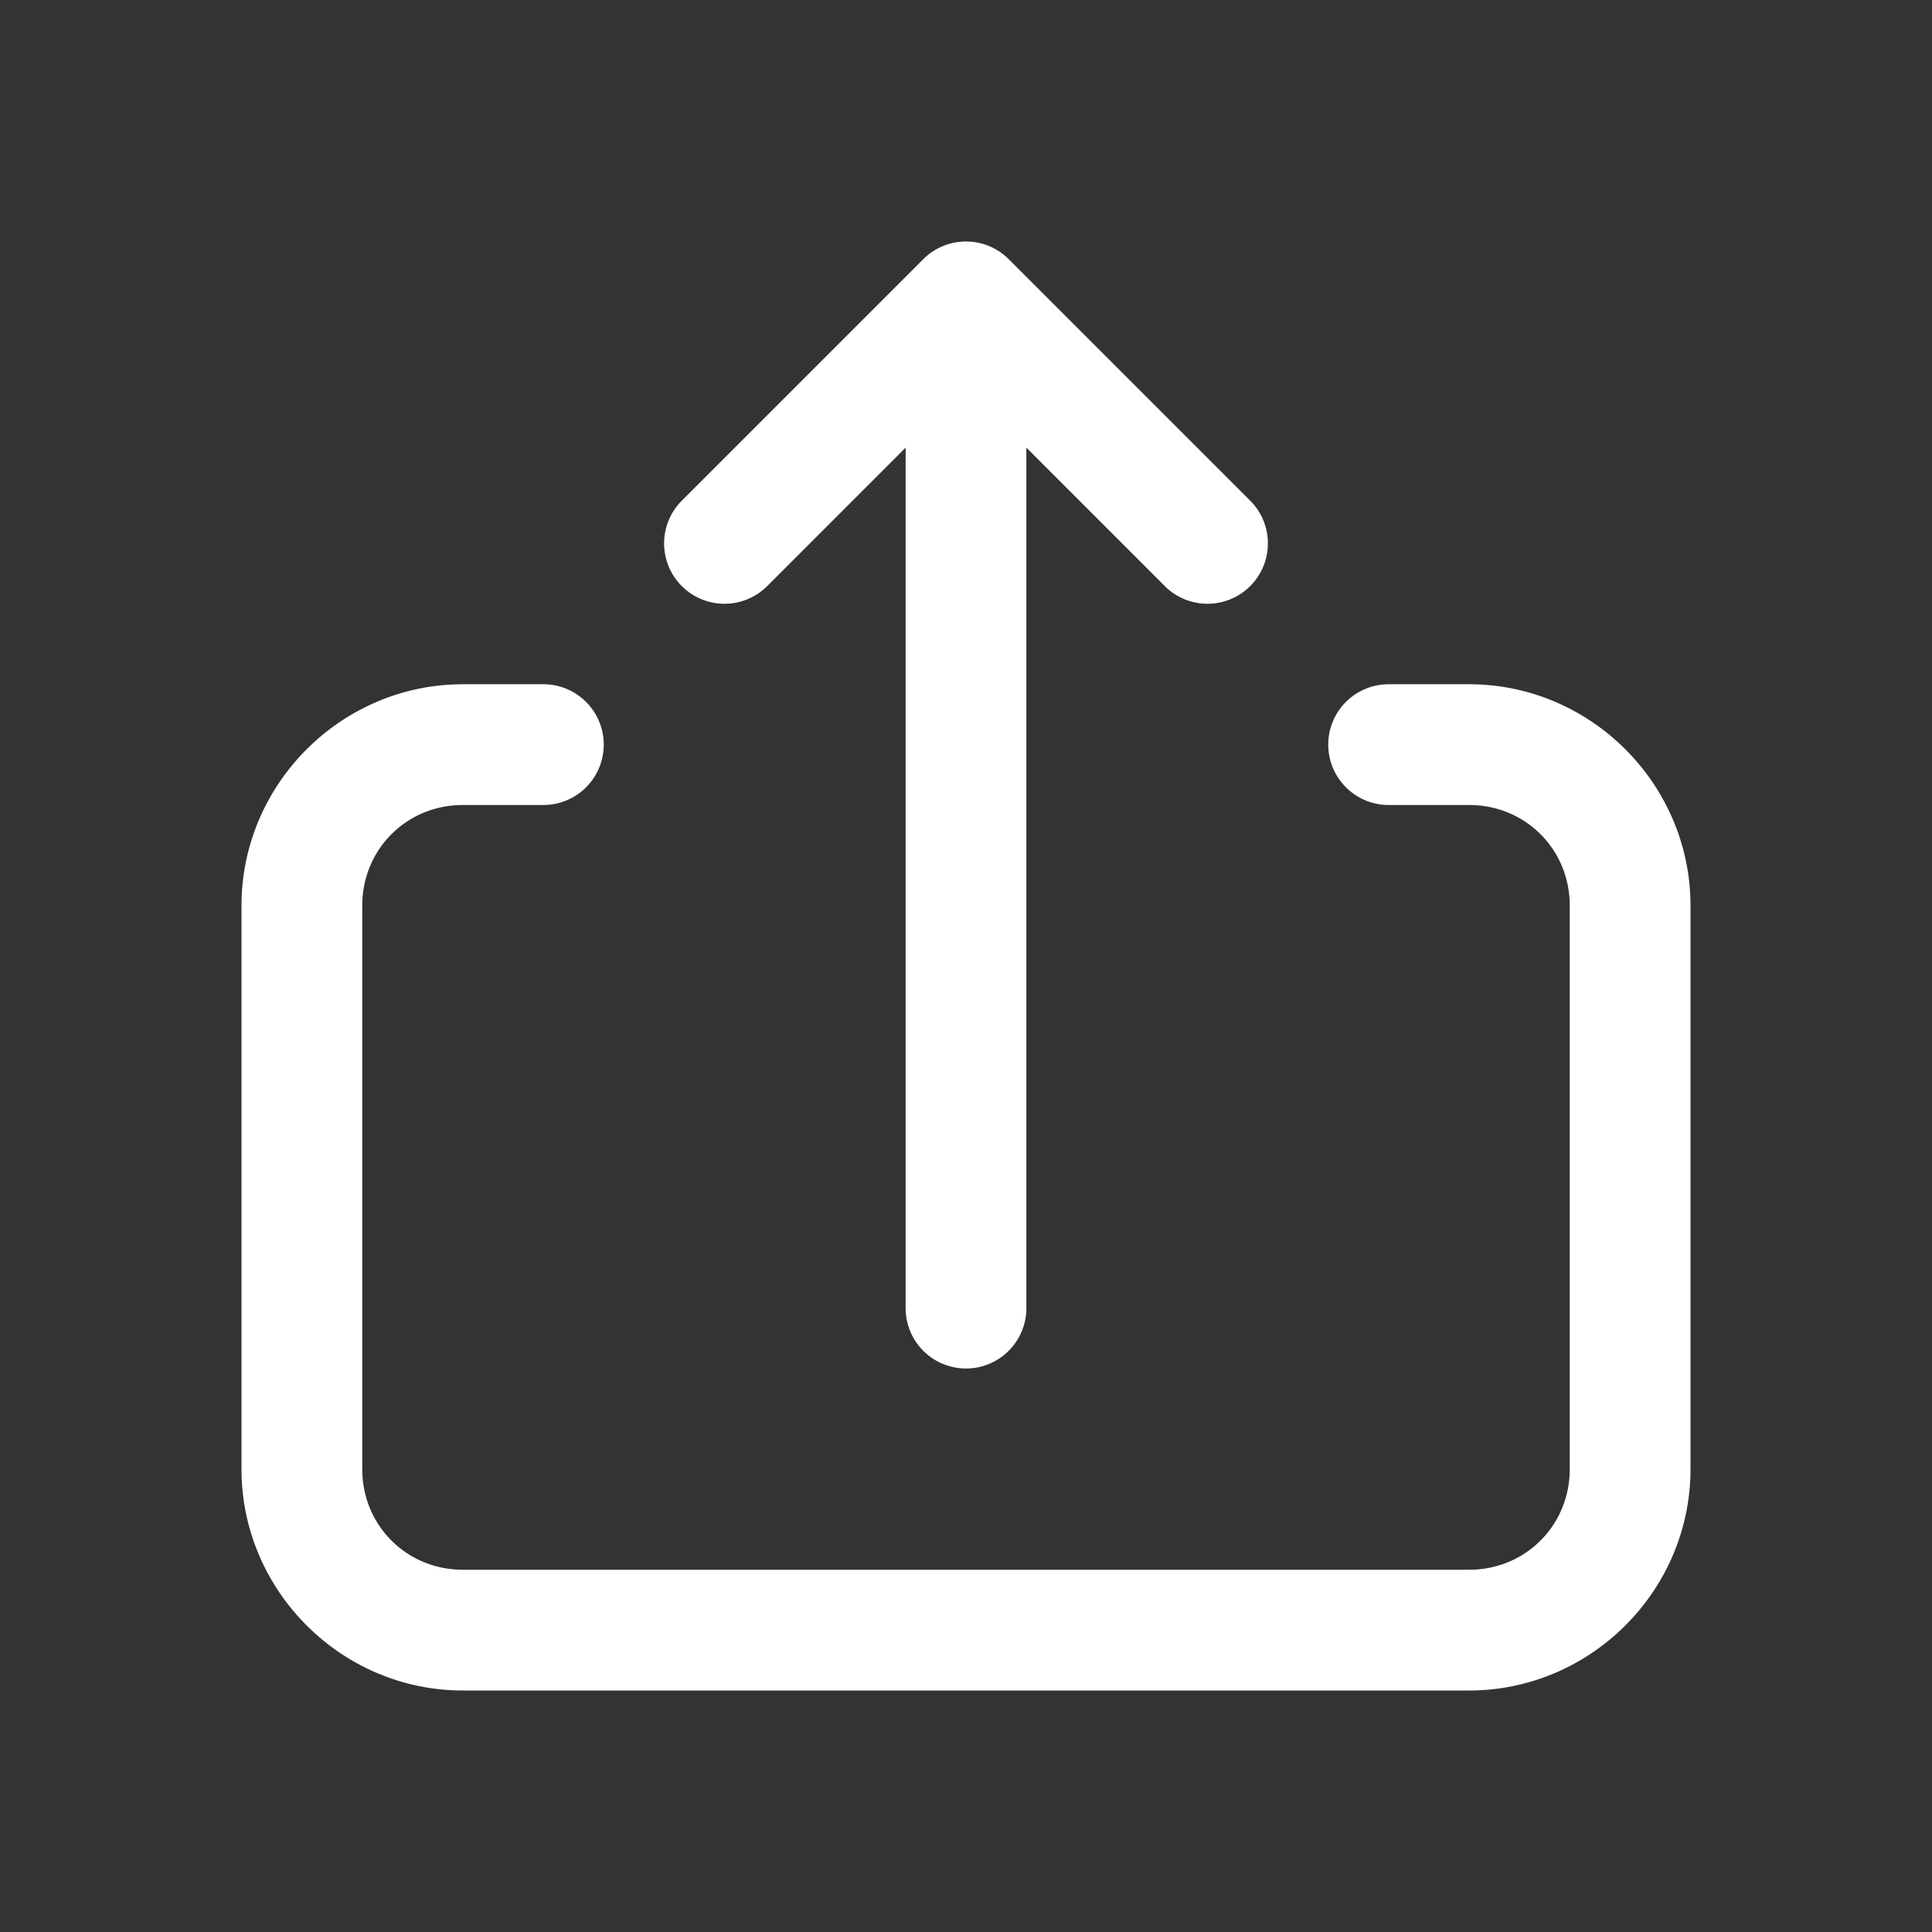 ﻿<?xml version="1.0" encoding="utf-8"?>
<svg xmlns="http://www.w3.org/2000/svg" viewBox="0 0 48 48" width="30" height="30">
  <rect x="0" y="0" width="48" height="48" fill="#333333" stroke="none"/>
  <path d="M23.979 6 A 1.5 1.5 0 0 0 22.939 6.439L16.939 12.439 A 1.5 1.5 0 1 0 19.061 14.561L22.5 11.121L22.5 32.5 A 1.5 1.5 0 1 0 25.5 32.5L25.5 11.121L28.939 14.561 A 1.5 1.5 0 1 0 31.061 12.439L25.061 6.439 A 1.5 1.5 0 0 0 23.979 6 z M 11.5 17C8.48 17 6 19.48 6 22.5L6 36.5C6 39.52 8.48 42 11.5 42L36.5 42C39.52 42 42 39.52 42 36.5L42 22.5C42 19.48 39.52 17 36.5 17L34.5 17 A 1.5 1.5 0 1 0 34.5 20L36.5 20C37.898 20 39 21.102 39 22.5L39 36.5C39 37.898 37.898 39 36.5 39L11.5 39C10.102 39 9 37.898 9 36.5L9 22.5C9 21.102 10.102 20 11.5 20L13.5 20 A 1.5 1.5 0 1 0 13.5 17L11.5 17 z" fill="#FFFFFF" />
</svg>